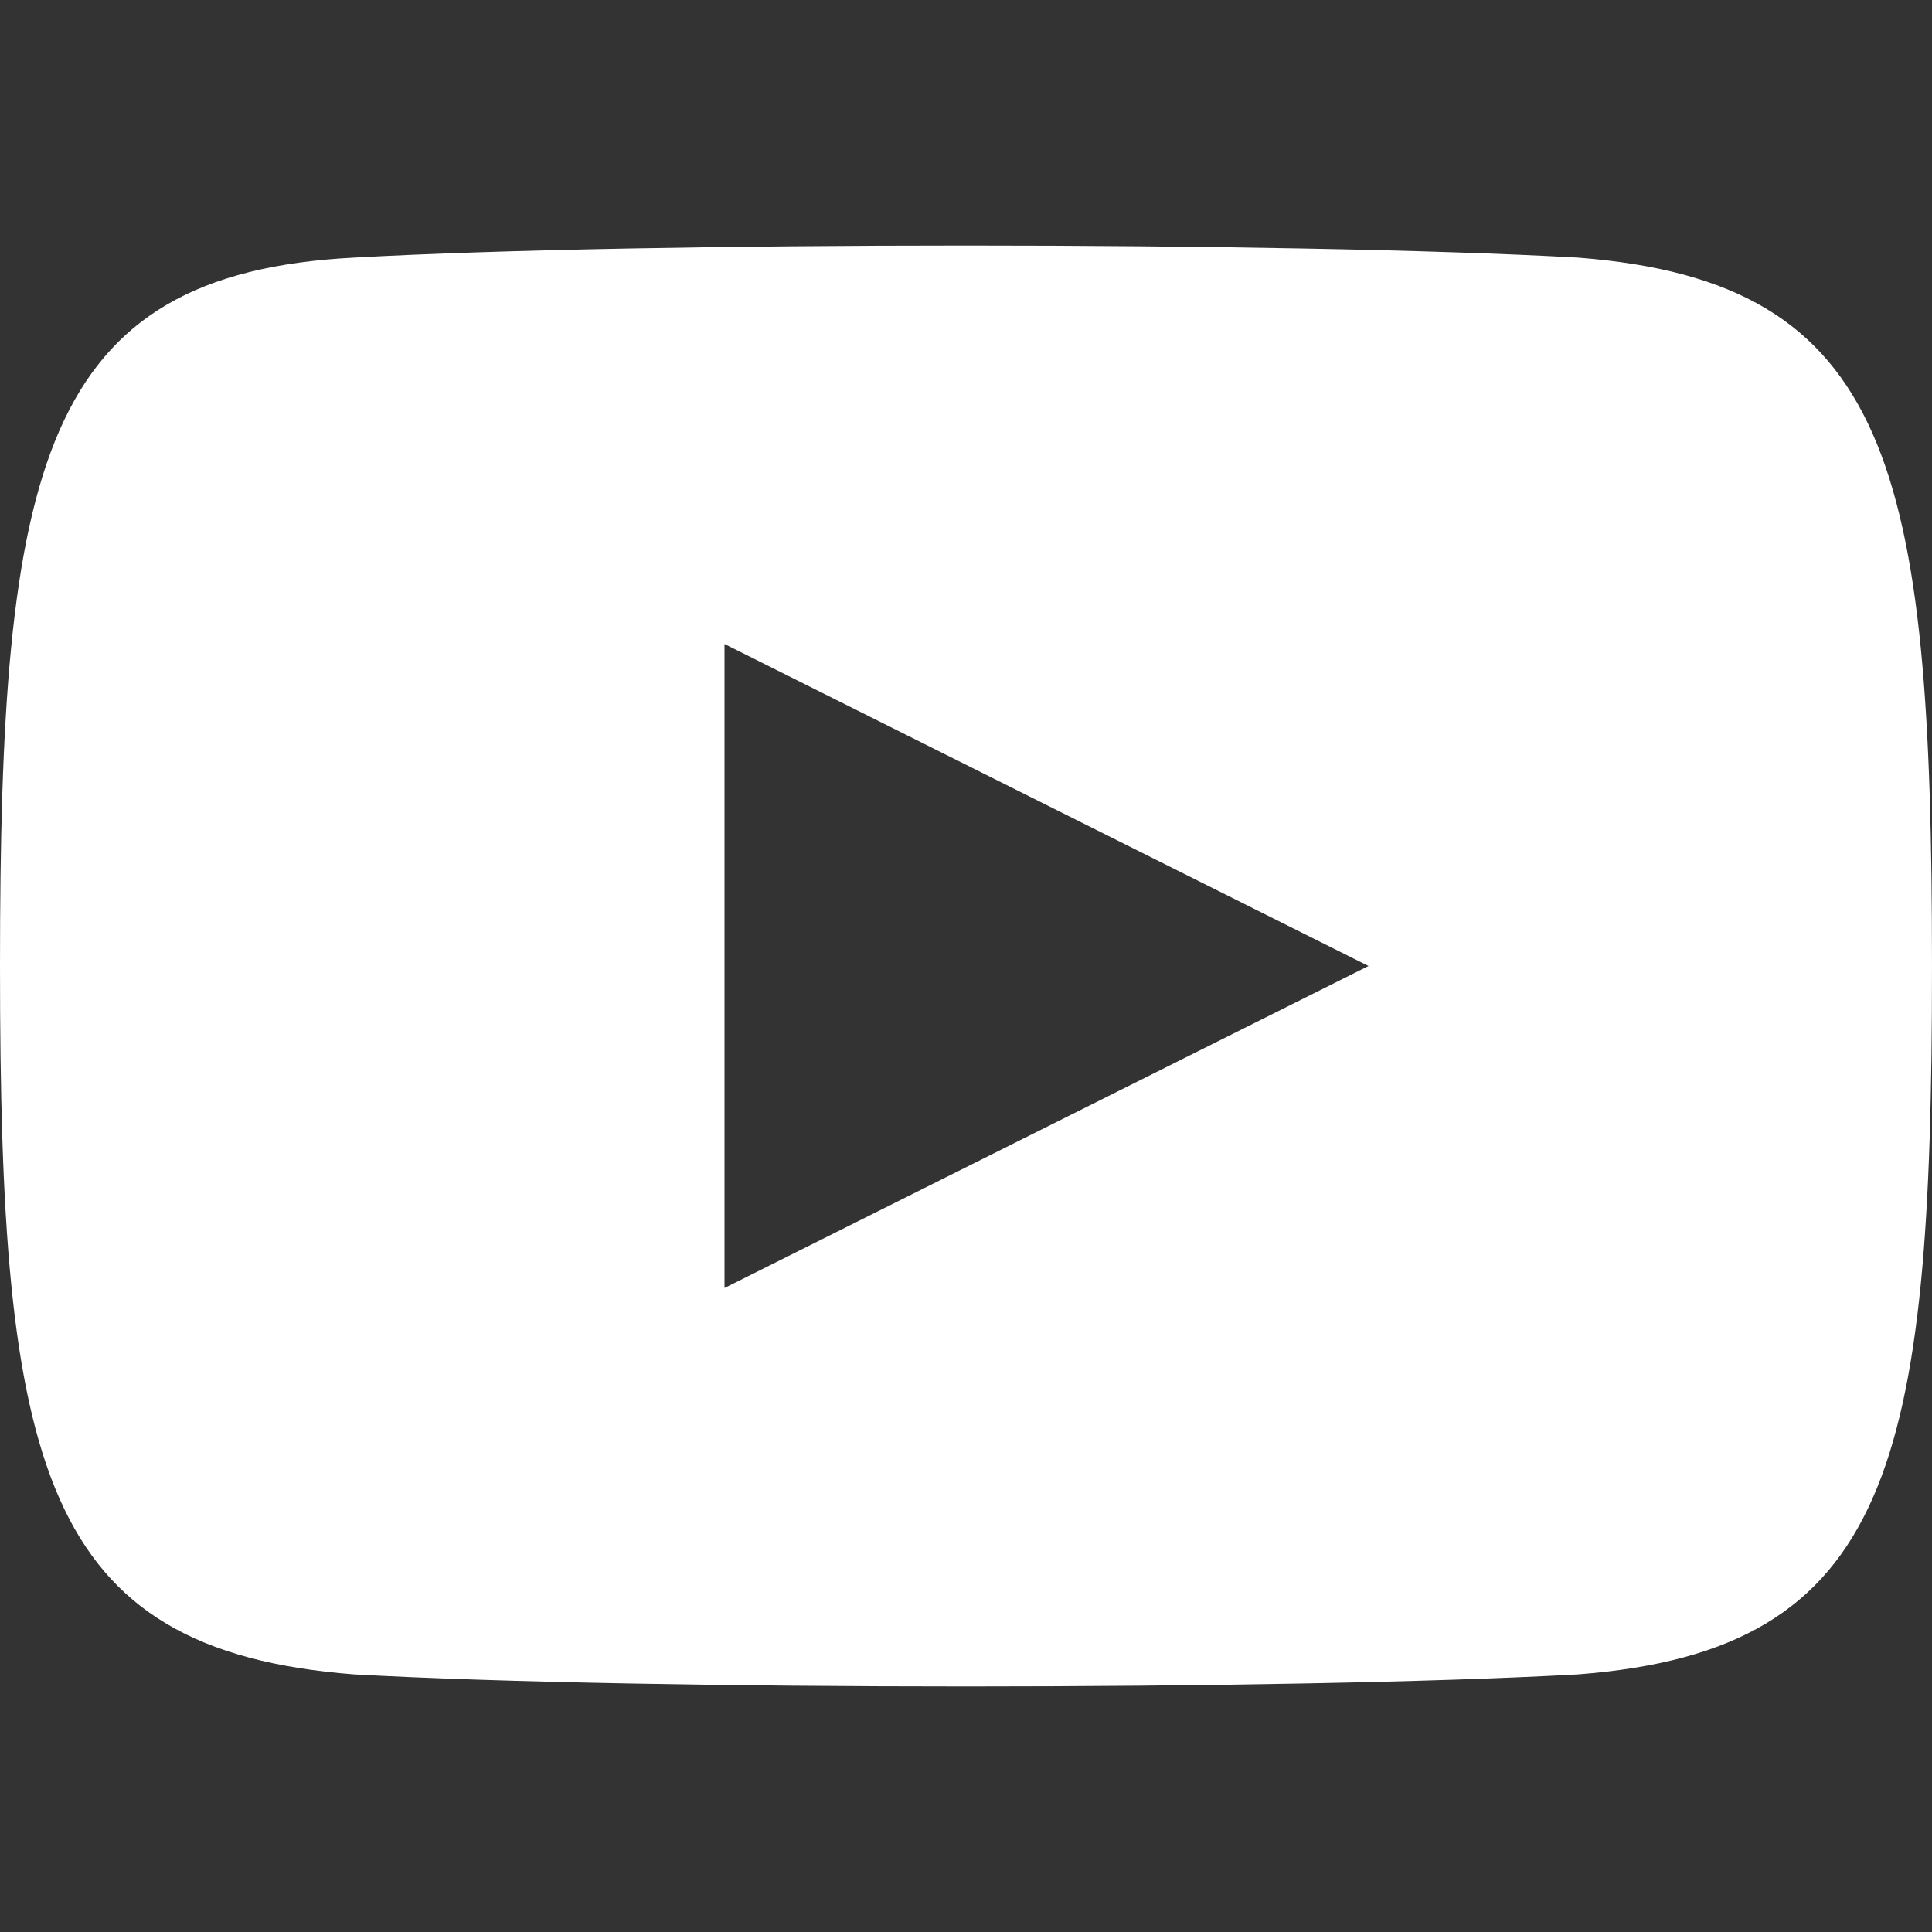 <?xml version="1.0" encoding="UTF-8"?>
<svg id="Layer_1" xmlns="http://www.w3.org/2000/svg" version="1.1" viewBox="0 0 24 24">
  <rect x="0" y="0" width="24" height="24" fill="#333333" stroke="none"/>
  <!-- Generator: Adobe Illustrator 29.5.1, SVG Export Plug-In . SVG Version: 2.1.0 Build 141)  -->
  <defs>
    <style>
      .st0 {
        fill: #fff;
      }
    </style>
  </defs>
  <path class="st0" d="M19.6,3.2c-3.6-.2-11.6-.2-15.2,0C.5,3.4,0,5.8,0,12c0,6.2.5,8.5,4.4,8.8,3.6.2,11.6.2,15.2,0,3.9-.3,4.4-2.6,4.4-8.8,0-6.2-.5-8.5-4.4-8.8ZM9,16V8l8,4-8,4Z"/>
</svg>